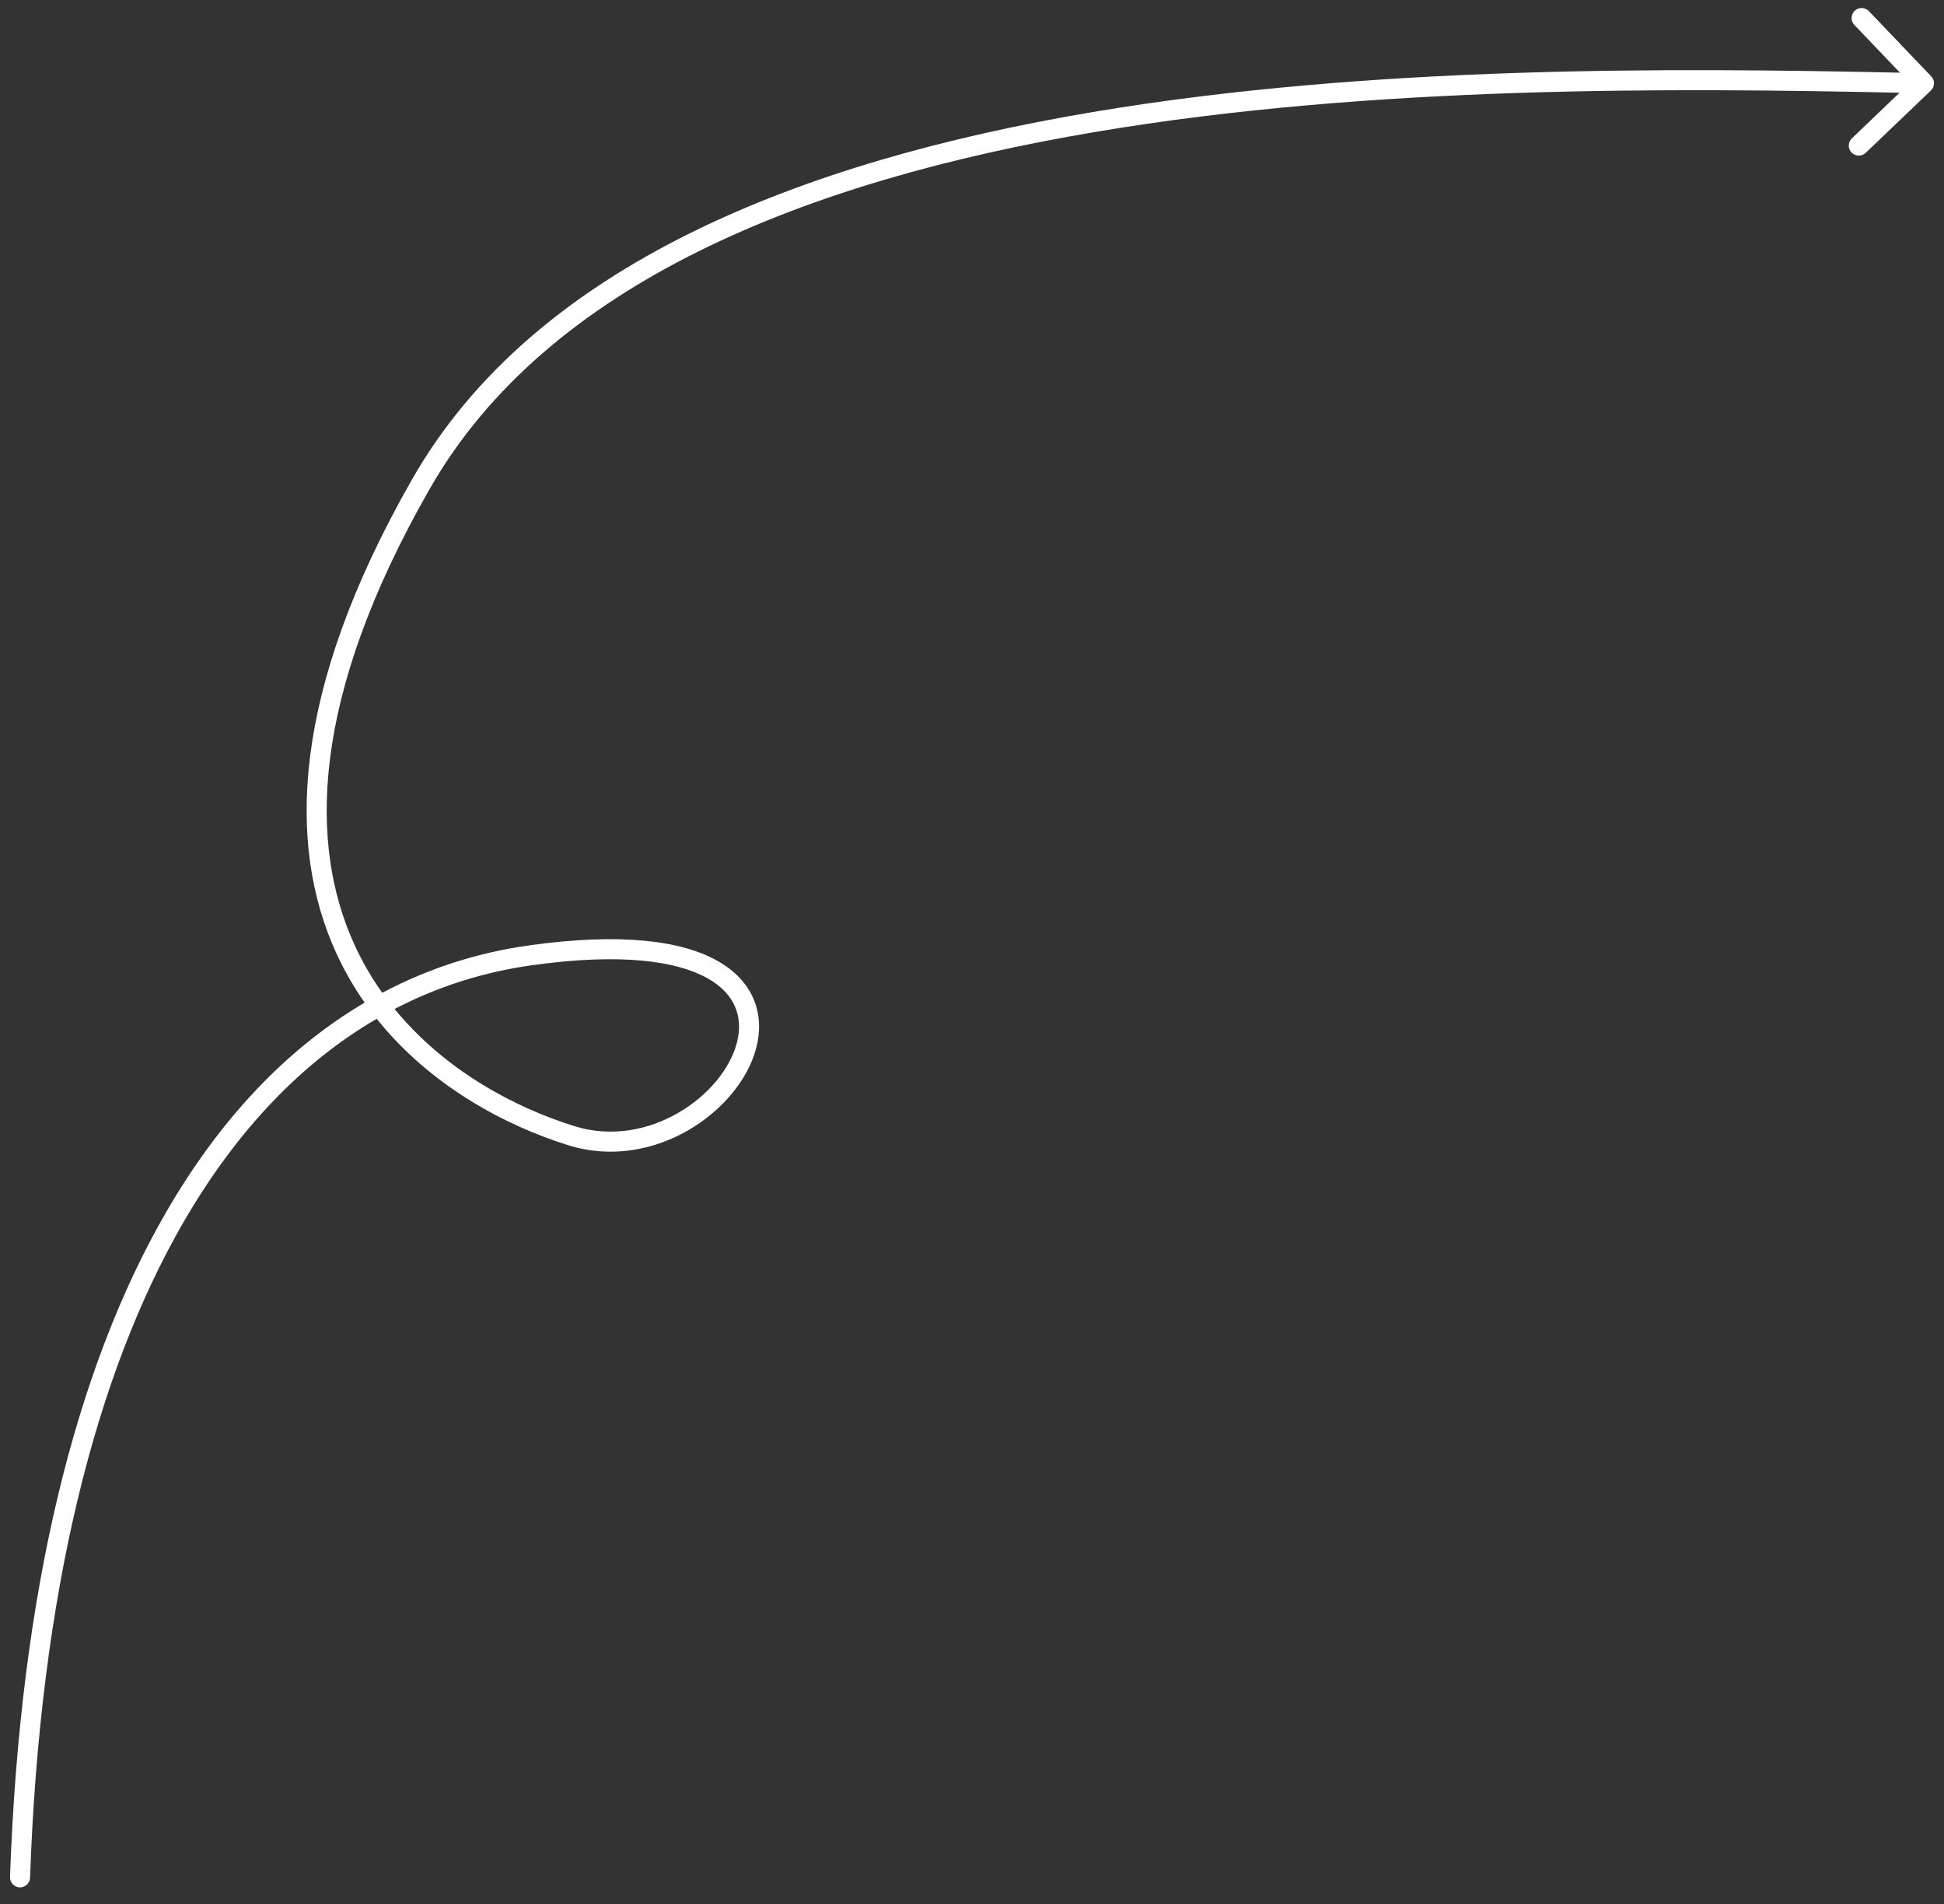 <?xml version="1.0" encoding="UTF-8"?> <svg xmlns="http://www.w3.org/2000/svg" width="97" height="95" viewBox="0 0 97 95" fill="none"><rect x="0" y="0" width="97" height="95" fill="#333333" stroke="none"/><path fill-rule="evenodd" clip-rule="evenodd" d="M96.361 3.807C96.552 4.006 96.545 4.323 96.346 4.514L93.094 7.624C92.894 7.815 92.578 7.808 92.387 7.609C92.196 7.409 92.203 7.092 92.403 6.902L94.782 4.626C83.629 4.388 68.523 4.24 54.646 6.583C40.231 9.017 27.314 14.111 21.434 24.401C15.47 34.839 15.409 42.162 17.696 47.147C18.089 48.004 18.553 48.796 19.073 49.526C21.367 48.311 23.829 47.519 26.431 47.157C30.966 46.527 33.975 46.917 35.774 47.919C36.686 48.426 37.296 49.096 37.615 49.87C37.933 50.642 37.944 51.474 37.734 52.279C37.318 53.873 36.026 55.409 34.344 56.382C32.652 57.361 30.507 57.803 28.351 57.13C25.191 56.142 21.461 54.158 18.798 50.823C15.079 52.986 11.821 56.365 9.158 60.966C4.763 68.558 1.998 79.469 1.5 93.671C1.49 93.947 1.258 94.162 0.982 94.153C0.707 94.143 0.491 93.912 0.5 93.635C1.002 79.338 3.787 68.248 8.292 60.465C11.008 55.772 14.353 52.279 18.195 50.017C17.666 49.263 17.192 48.446 16.787 47.564C14.318 42.184 14.507 34.508 20.566 23.905C26.686 13.195 40.019 8.039 54.479 5.597C68.459 3.237 83.653 3.388 94.805 3.626L92.528 1.246C92.337 1.047 92.344 0.73 92.544 0.539C92.743 0.348 93.06 0.355 93.251 0.555L96.361 3.807ZM19.689 50.333C22.184 53.387 25.653 55.239 28.649 56.175C30.493 56.751 32.348 56.381 33.843 55.516C35.349 54.646 36.432 53.307 36.766 52.026C36.931 51.393 36.911 50.788 36.69 50.251C36.47 49.717 36.033 49.207 35.288 48.792C33.775 47.95 31.034 47.527 26.569 48.148C24.146 48.484 21.844 49.212 19.689 50.333Z" fill="white"></path></svg> 
